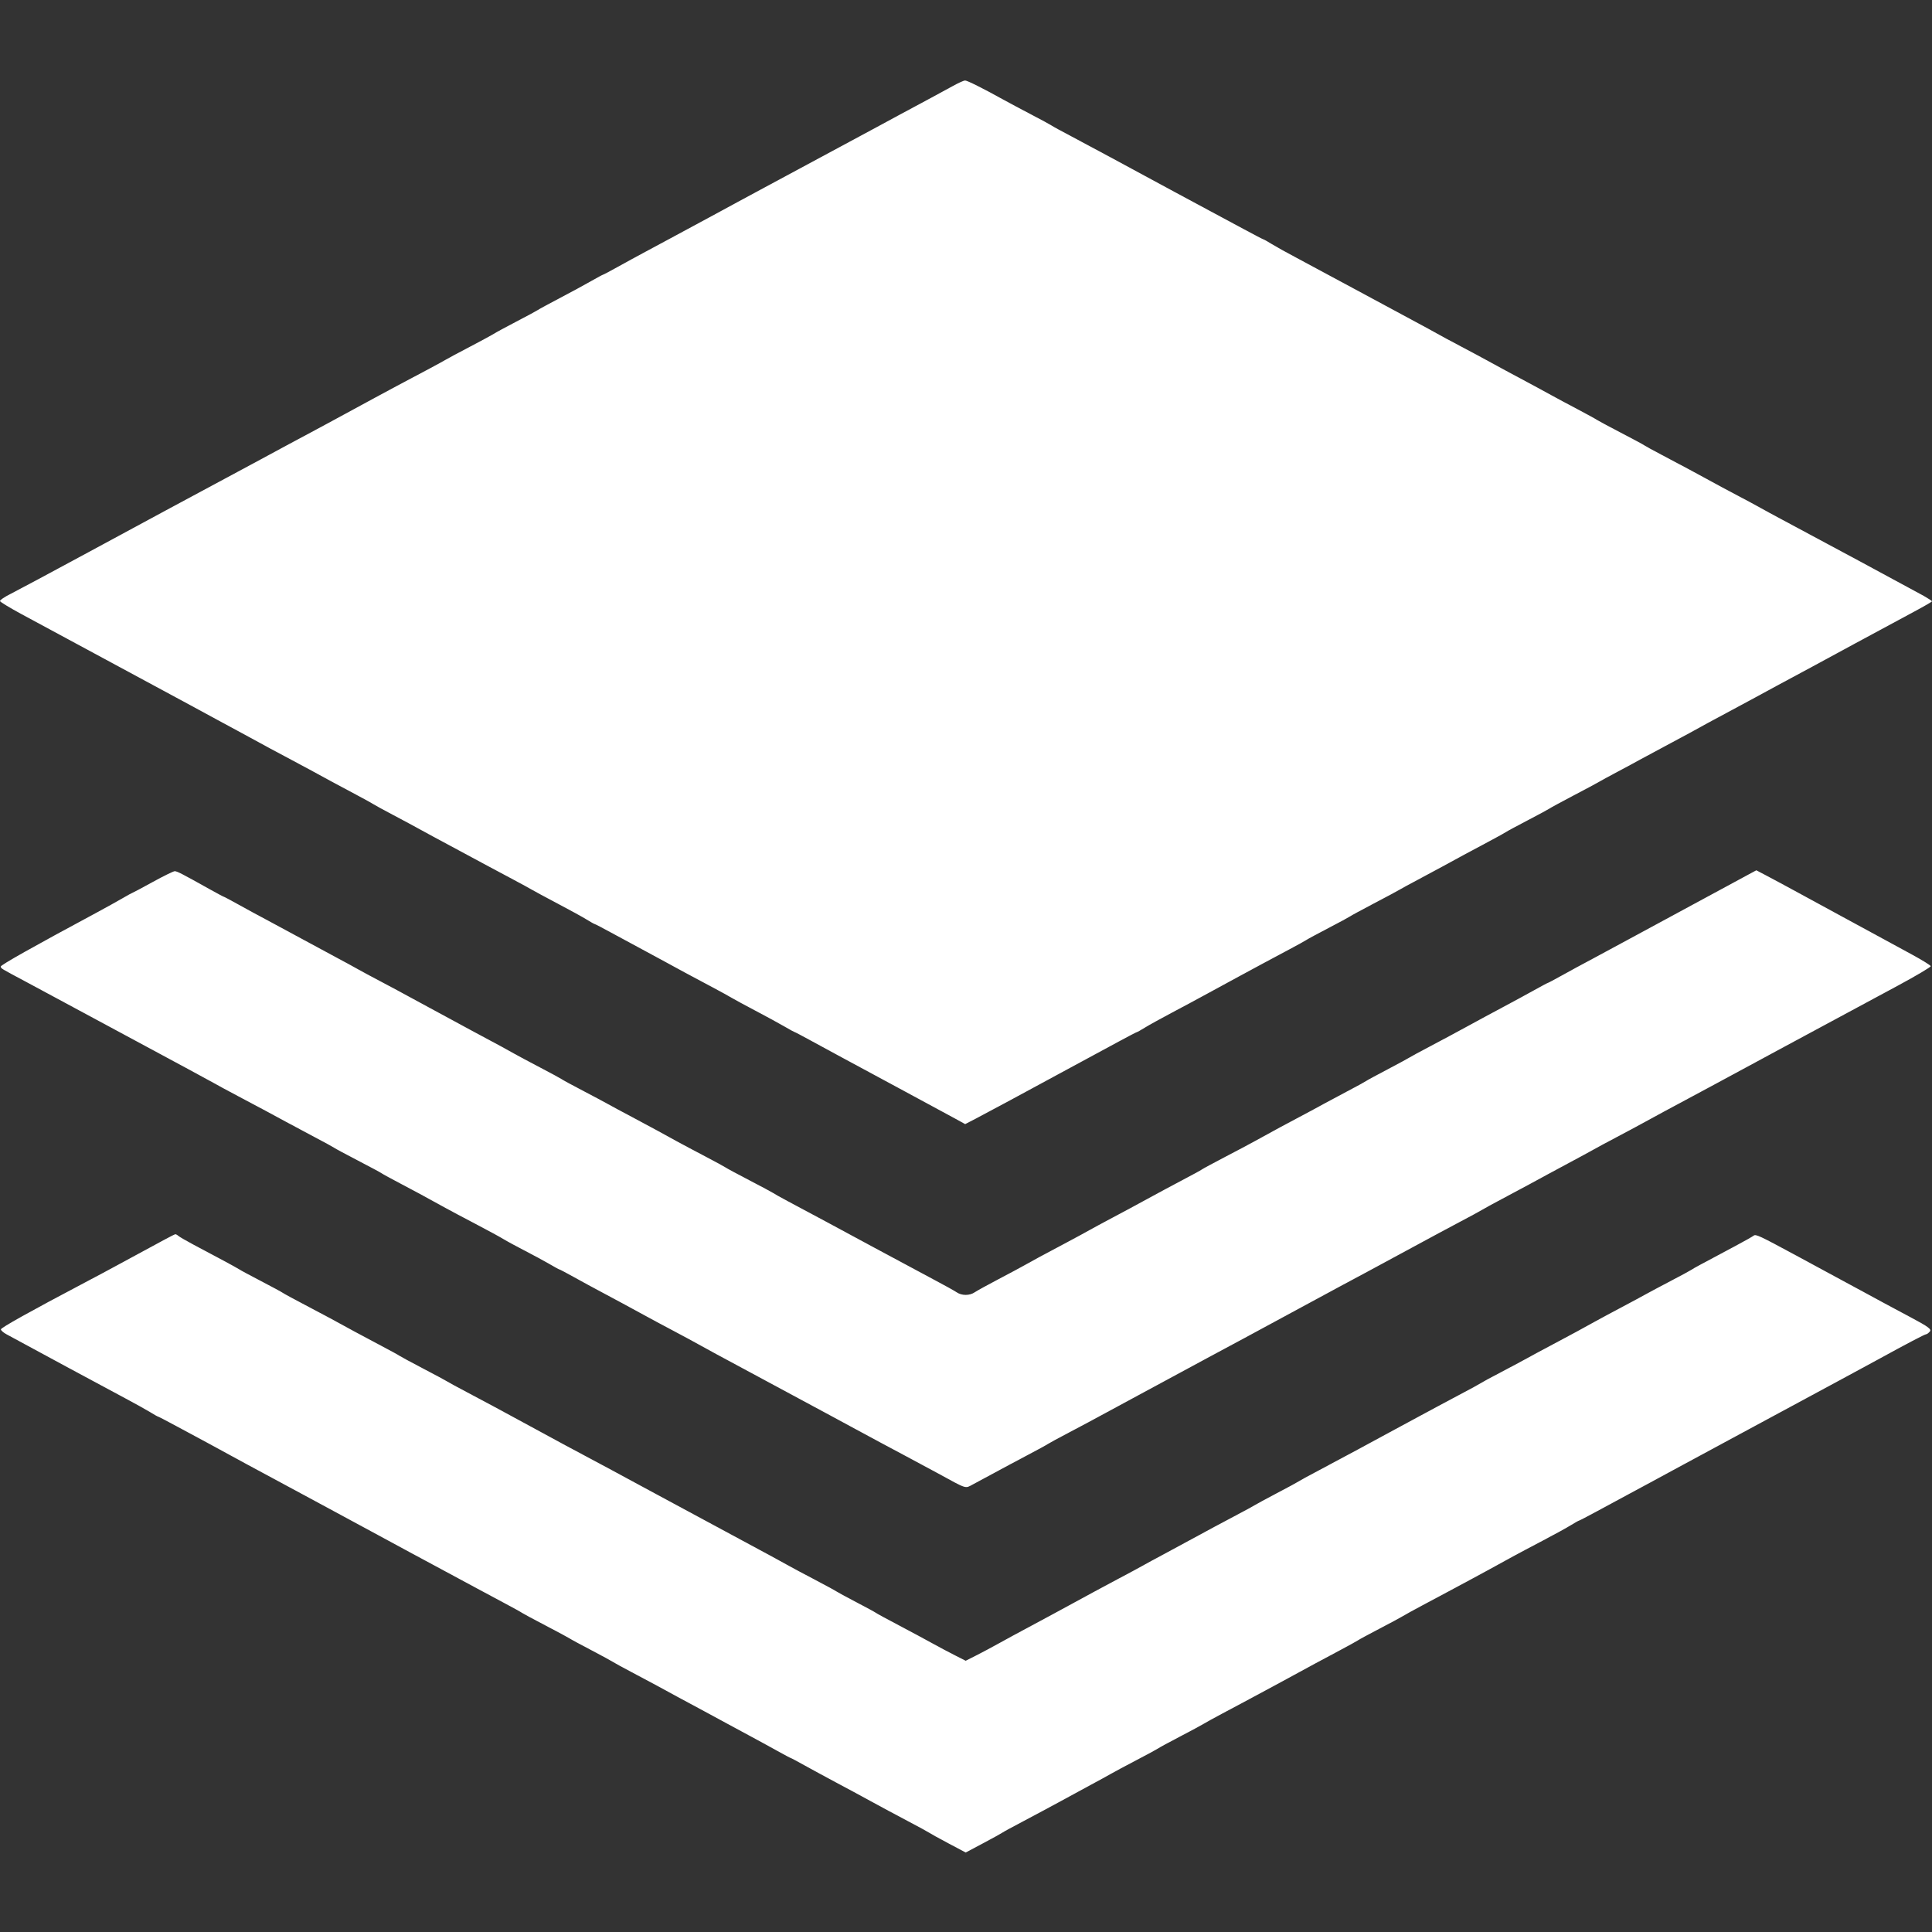 <svg width="56" height="56" viewBox="0 0 56 56" fill="none" xmlns="http://www.w3.org/2000/svg">
<rect x="0" y="0" width="56" height="56" fill="#333333" stroke="none"/>
<path fill-rule="evenodd" clip-rule="evenodd" d="M27.619 2.493C27.335 2.649 26.764 2.958 26.044 3.343C25.839 3.453 25.555 3.606 25.414 3.684C25.104 3.853 22.559 5.223 22.034 5.503C21.829 5.613 21.533 5.772 21.376 5.858C21.218 5.944 20.935 6.098 20.746 6.2C20.127 6.533 19.719 6.752 19.428 6.911C19.271 6.996 18.948 7.17 18.712 7.296C18.476 7.422 18.106 7.624 17.891 7.744C17.675 7.864 17.49 7.962 17.479 7.962C17.468 7.962 17.309 8.048 17.126 8.152C16.943 8.257 16.536 8.478 16.221 8.643C15.906 8.808 15.622 8.962 15.591 8.985C15.559 9.008 15.275 9.161 14.96 9.325C14.646 9.489 14.362 9.643 14.331 9.666C14.299 9.689 13.99 9.857 13.643 10.039C13.297 10.22 12.961 10.4 12.899 10.438C12.79 10.503 12.339 10.745 11.495 11.191C11.29 11.299 11.007 11.452 10.865 11.53C10.723 11.608 10.44 11.762 10.235 11.872C10.03 11.981 9.76 12.128 9.634 12.198C9.508 12.268 9.198 12.435 8.946 12.569C8.51 12.801 8.309 12.909 7.557 13.316C7.376 13.414 7.073 13.576 6.884 13.678C6.695 13.779 6.231 14.028 5.853 14.232C5.475 14.435 5.011 14.685 4.822 14.786C4.633 14.887 3.615 15.437 2.56 16.008C1.505 16.579 0.494 17.12 0.313 17.211C0.133 17.301 -0.008 17.396 0 17.423C0.008 17.45 0.285 17.617 0.614 17.796C0.944 17.974 2.18 18.641 3.362 19.278C5.639 20.506 5.86 20.625 6.312 20.872C6.469 20.958 6.773 21.122 6.986 21.236C7.2 21.351 7.458 21.491 7.56 21.548C7.661 21.605 7.963 21.767 8.231 21.909C8.498 22.05 8.833 22.23 8.975 22.307C9.345 22.511 9.796 22.754 10.321 23.033C10.573 23.167 10.805 23.295 10.836 23.317C10.868 23.34 11.126 23.48 11.409 23.63C11.693 23.78 12.028 23.959 12.154 24.03C12.362 24.145 12.565 24.255 13.486 24.749C13.651 24.838 13.935 24.99 14.116 25.088C14.297 25.185 14.638 25.368 14.875 25.493C15.111 25.619 15.356 25.752 15.419 25.79C15.482 25.828 15.817 26.008 16.163 26.191C16.51 26.373 16.89 26.582 17.007 26.655C17.125 26.728 17.231 26.787 17.244 26.787C17.256 26.787 17.469 26.898 17.717 27.034C17.965 27.169 18.374 27.391 18.626 27.525C18.878 27.66 19.188 27.828 19.314 27.897C19.569 28.039 20.014 28.278 20.66 28.621C20.896 28.747 21.145 28.883 21.212 28.925C21.28 28.966 21.589 29.134 21.899 29.297C22.209 29.46 22.587 29.666 22.738 29.754C22.889 29.843 23.022 29.915 23.032 29.915C23.043 29.915 23.254 30.026 23.502 30.162C24.029 30.45 24.248 30.568 26.044 31.536C26.784 31.935 27.522 32.334 27.683 32.422L27.976 32.583L28.284 32.424C28.538 32.293 29.817 31.604 30.884 31.024C31.112 30.9 31.454 30.715 32.425 30.191C32.705 30.039 32.944 29.915 32.956 29.915C32.967 29.915 33.073 29.856 33.19 29.783C33.308 29.71 33.662 29.515 33.977 29.348C34.292 29.182 34.769 28.925 35.036 28.779C35.304 28.632 35.704 28.415 35.924 28.296C36.145 28.177 36.454 28.011 36.611 27.925C36.769 27.84 37.104 27.661 37.356 27.527C37.608 27.393 37.84 27.265 37.872 27.242C37.903 27.219 38.187 27.067 38.502 26.902C38.817 26.739 39.1 26.585 39.132 26.562C39.163 26.539 39.472 26.371 39.819 26.189C40.166 26.008 40.501 25.828 40.564 25.79C40.627 25.752 40.871 25.619 41.108 25.494C41.344 25.368 41.653 25.202 41.795 25.125C42.17 24.919 42.62 24.676 43.141 24.399C43.393 24.265 43.625 24.137 43.657 24.114C43.688 24.091 43.972 23.939 44.287 23.774C44.602 23.61 44.885 23.457 44.917 23.434C44.948 23.411 45.258 23.243 45.604 23.061C45.951 22.88 46.286 22.7 46.349 22.662C46.412 22.624 46.657 22.491 46.893 22.366C47.129 22.241 47.413 22.088 47.523 22.026C47.634 21.964 47.943 21.798 48.211 21.656C48.478 21.515 48.82 21.331 48.969 21.249C49.119 21.167 49.364 21.033 49.513 20.95C49.663 20.868 49.979 20.699 50.215 20.573C50.451 20.448 50.748 20.288 50.874 20.218C51 20.148 51.283 19.994 51.504 19.876C52.309 19.444 52.712 19.227 53.766 18.654C54.44 18.289 54.625 18.189 55.499 17.72C55.775 17.572 56 17.441 56 17.429C56 17.418 55.89 17.346 55.757 17.27C55.504 17.128 52.4 15.456 51.647 15.057C51.411 14.931 51.14 14.785 51.045 14.73C50.951 14.676 50.642 14.51 50.358 14.36C50.075 14.211 49.739 14.031 49.614 13.961C49.291 13.782 48.658 13.443 48.153 13.178C47.917 13.054 47.698 12.934 47.666 12.911C47.635 12.887 47.325 12.721 46.979 12.541C46.632 12.361 46.323 12.195 46.291 12.172C46.26 12.149 46.002 12.008 45.719 11.858C45.435 11.709 45.1 11.529 44.974 11.459C44.754 11.337 44.297 11.09 43.628 10.733C43.455 10.64 43.21 10.507 43.084 10.437C42.958 10.367 42.623 10.187 42.339 10.038C42.056 9.889 41.746 9.722 41.652 9.668C41.557 9.614 41.313 9.48 41.108 9.371C40.903 9.261 40.13 8.844 39.389 8.445C38.649 8.045 37.824 7.602 37.557 7.46C37.289 7.319 36.974 7.143 36.856 7.07C36.739 6.998 36.633 6.938 36.621 6.938C36.61 6.938 36.358 6.807 36.062 6.647C35.766 6.487 35.33 6.253 35.094 6.127C34.857 6.001 34.38 5.744 34.034 5.557C33.688 5.369 33.275 5.146 33.118 5.062C32.96 4.977 32.548 4.754 32.201 4.566C31.855 4.379 31.339 4.103 31.056 3.953C30.772 3.804 30.514 3.663 30.483 3.64C30.451 3.617 30.181 3.47 29.881 3.314C29.582 3.157 29.221 2.965 29.079 2.886C28.49 2.559 28.035 2.332 27.972 2.333C27.935 2.334 27.776 2.406 27.619 2.493ZM4.427 25.565C4.114 25.737 3.851 25.877 3.842 25.877C3.833 25.877 3.701 25.949 3.55 26.037C3.399 26.125 3.057 26.315 2.789 26.459C0.98 27.43 0.012 27.975 0.021 28.017C0.032 28.075 0.018 28.066 0.72 28.44C1.016 28.597 1.39 28.798 1.551 28.887C1.712 28.975 2.785 29.553 3.935 30.17C5.084 30.788 6.103 31.337 6.197 31.392C6.292 31.447 6.601 31.614 6.884 31.764C7.168 31.913 7.535 32.108 7.701 32.198C7.866 32.288 8.137 32.434 8.302 32.523C8.467 32.613 8.835 32.809 9.118 32.959C9.402 33.108 9.659 33.249 9.691 33.272C9.722 33.295 10.032 33.461 10.378 33.641C10.725 33.821 11.034 33.987 11.066 34.011C11.097 34.034 11.342 34.168 11.61 34.308C12.066 34.548 12.221 34.632 12.913 35.013C13.062 35.096 13.456 35.304 13.786 35.477C14.117 35.65 14.478 35.846 14.588 35.913C14.698 35.98 14.982 36.134 15.218 36.255C15.454 36.377 15.771 36.548 15.922 36.636C16.073 36.725 16.206 36.797 16.218 36.797C16.23 36.797 16.415 36.895 16.631 37.015C16.846 37.135 17.255 37.357 17.538 37.507C17.822 37.658 18.273 37.901 18.54 38.048C18.808 38.195 19.259 38.438 19.543 38.587C19.826 38.737 20.136 38.904 20.23 38.958C20.325 39.012 20.569 39.146 20.774 39.256C21.543 39.668 23.906 40.94 24.154 41.075C24.295 41.153 24.592 41.313 24.812 41.431C25.033 41.549 25.342 41.716 25.5 41.802C25.657 41.887 26.005 42.073 26.273 42.215C26.541 42.357 26.94 42.571 27.161 42.692C28.056 43.18 27.963 43.151 28.206 43.023C28.324 42.961 28.601 42.812 28.821 42.692C29.042 42.571 29.468 42.344 29.767 42.186C30.066 42.029 30.337 41.881 30.368 41.858C30.4 41.835 30.683 41.681 30.998 41.516C31.313 41.351 31.79 41.096 32.058 40.949C32.326 40.803 32.751 40.573 33.003 40.438C33.255 40.304 33.706 40.06 34.005 39.897C34.305 39.734 34.743 39.497 34.979 39.371C35.347 39.176 36.665 38.465 37.642 37.935C38.59 37.421 39.241 37.071 39.619 36.87C39.855 36.744 40.448 36.424 40.936 36.158C41.424 35.893 42.053 35.555 42.334 35.407C42.614 35.26 42.898 35.106 42.964 35.065C43.03 35.025 43.277 34.889 43.514 34.764C44.159 34.421 44.604 34.181 44.859 34.04C44.986 33.97 45.295 33.803 45.547 33.67C45.799 33.536 46.082 33.382 46.177 33.328C46.271 33.274 46.581 33.107 46.864 32.958C47.148 32.809 47.483 32.629 47.609 32.559C47.735 32.489 48.018 32.335 48.239 32.216C48.459 32.098 48.782 31.925 48.955 31.832C49.128 31.739 49.425 31.58 49.614 31.478C49.803 31.377 50.086 31.224 50.244 31.138C50.401 31.053 50.685 30.9 50.874 30.798C51.063 30.696 51.359 30.536 51.532 30.442C51.706 30.349 52.35 30.002 52.964 29.671C53.579 29.34 54.507 28.841 55.026 28.561C55.546 28.28 55.968 28.03 55.963 28.005C55.959 27.98 55.714 27.828 55.419 27.668C55.124 27.508 54.6 27.223 54.253 27.034C53.907 26.846 53.443 26.593 53.222 26.474C53.002 26.354 52.512 26.088 52.134 25.882C51.756 25.676 51.325 25.444 51.177 25.367L50.908 25.226L50.62 25.381C50.461 25.466 49.938 25.749 49.457 26.01C48.976 26.271 48.376 26.596 48.124 26.731C47.872 26.866 47.447 27.096 47.179 27.242C46.911 27.389 46.46 27.632 46.177 27.783C45.893 27.933 45.485 28.155 45.27 28.275C45.054 28.395 44.87 28.493 44.859 28.493C44.849 28.493 44.665 28.592 44.449 28.712C44.234 28.832 43.826 29.053 43.542 29.204C43.259 29.355 42.807 29.598 42.54 29.745C42.272 29.892 41.795 30.148 41.48 30.314C41.165 30.479 40.882 30.633 40.85 30.655C40.819 30.677 40.535 30.83 40.22 30.996C39.905 31.161 39.621 31.315 39.59 31.338C39.558 31.361 39.314 31.495 39.046 31.635C38.778 31.776 38.468 31.942 38.358 32.003C38.248 32.065 37.938 32.232 37.671 32.373C37.208 32.618 37.044 32.707 36.382 33.071C36.225 33.158 35.825 33.37 35.495 33.542C35.164 33.715 34.867 33.875 34.836 33.898C34.804 33.922 34.547 34.062 34.263 34.211C33.98 34.36 33.529 34.602 33.261 34.749C32.993 34.896 32.542 35.139 32.258 35.289C31.975 35.439 31.666 35.606 31.571 35.66C31.477 35.714 31.193 35.868 30.941 36.002C30.242 36.373 29.87 36.573 29.681 36.682C29.586 36.736 29.251 36.916 28.936 37.081C28.621 37.246 28.313 37.416 28.25 37.459C28.106 37.558 27.877 37.558 27.732 37.459C27.67 37.417 27.387 37.259 27.103 37.109C26.82 36.959 26.034 36.537 25.356 36.172C24.194 35.544 23.714 35.286 22.836 34.818C22.631 34.709 22.438 34.601 22.407 34.578C22.375 34.556 22.066 34.39 21.719 34.21C21.373 34.03 21.064 33.864 21.032 33.84C21 33.817 20.73 33.67 20.43 33.513C20.131 33.357 19.764 33.161 19.614 33.079C19.465 32.997 19.22 32.862 19.07 32.78C18.921 32.698 18.579 32.515 18.312 32.373C18.044 32.232 17.735 32.065 17.624 32.003C17.514 31.941 17.179 31.763 16.879 31.606C16.58 31.45 16.309 31.303 16.278 31.279C16.246 31.256 15.963 31.103 15.648 30.938C15.333 30.773 14.998 30.594 14.903 30.54C14.734 30.442 14.545 30.34 13.643 29.857C13.391 29.722 13.102 29.566 13.001 29.509C12.899 29.453 12.641 29.314 12.428 29.199C12.214 29.085 11.936 28.934 11.81 28.864C11.684 28.794 11.349 28.614 11.066 28.465C10.782 28.316 10.473 28.149 10.378 28.095C10.284 28.041 10 27.886 9.748 27.752C9.496 27.618 9.071 27.388 8.803 27.242C8.535 27.095 8.084 26.852 7.801 26.701C7.517 26.551 7.109 26.329 6.894 26.209C6.678 26.089 6.494 25.991 6.483 25.991C6.473 25.991 6.289 25.892 6.073 25.772C5.273 25.324 5.132 25.252 5.064 25.252C5.026 25.253 4.739 25.393 4.427 25.565ZM4.765 35.934C4.608 36.021 4.26 36.209 3.992 36.352C3.724 36.495 3.415 36.662 3.305 36.724C3.194 36.785 2.808 36.992 2.445 37.183C0.869 38.014 0.027 38.484 0.026 38.533C0.025 38.562 0.099 38.627 0.19 38.676C0.82 39.02 3.215 40.311 3.629 40.53C3.907 40.678 4.231 40.858 4.349 40.93C4.466 41.003 4.572 41.062 4.584 41.062C4.595 41.062 4.834 41.186 5.114 41.338C5.395 41.489 5.805 41.71 6.025 41.828C6.246 41.946 6.529 42.101 6.655 42.171C6.781 42.242 7.361 42.555 7.944 42.868C8.527 43.181 9.12 43.5 9.261 43.578C9.513 43.715 9.647 43.788 10.951 44.491C11.298 44.678 11.71 44.901 11.867 44.987C12.025 45.072 12.334 45.239 12.555 45.357C13.06 45.629 13.443 45.834 13.844 46.051C14.017 46.145 14.365 46.331 14.617 46.465C14.869 46.599 15.101 46.727 15.132 46.75C15.164 46.773 15.473 46.939 15.82 47.12C16.166 47.301 16.476 47.467 16.507 47.489C16.538 47.512 16.822 47.665 17.137 47.83C17.452 47.996 17.736 48.15 17.767 48.172C17.799 48.195 18.044 48.329 18.311 48.47C18.579 48.611 18.914 48.789 19.056 48.867C19.374 49.042 19.803 49.274 20.402 49.595C20.654 49.73 20.95 49.89 21.061 49.952C21.171 50.013 21.454 50.166 21.691 50.292C21.927 50.419 22.297 50.62 22.512 50.74C22.727 50.86 22.912 50.958 22.922 50.958C22.932 50.958 23.117 51.057 23.332 51.177C23.548 51.297 23.956 51.518 24.239 51.669C24.523 51.819 24.974 52.063 25.242 52.21C25.51 52.357 25.986 52.613 26.302 52.779C26.616 52.944 26.9 53.099 26.932 53.122C26.963 53.145 27.214 53.284 27.49 53.43L27.991 53.696L28.492 53.43C28.768 53.284 29.019 53.145 29.051 53.122C29.082 53.099 29.366 52.944 29.681 52.779C29.996 52.613 30.473 52.357 30.741 52.211C31.008 52.064 31.408 51.847 31.628 51.729C31.849 51.611 32.107 51.469 32.201 51.415C32.296 51.36 32.631 51.181 32.946 51.016C33.261 50.852 33.544 50.698 33.576 50.675C33.607 50.651 33.887 50.5 34.197 50.338C34.508 50.176 34.817 50.01 34.885 49.968C34.952 49.926 35.201 49.79 35.437 49.664C35.674 49.539 36.022 49.353 36.211 49.251C36.4 49.149 36.709 48.983 36.898 48.882C37.087 48.78 37.358 48.633 37.499 48.556C37.895 48.339 38.342 48.098 38.845 47.831C39.097 47.697 39.329 47.568 39.361 47.546C39.392 47.523 39.672 47.372 39.982 47.21C40.293 47.048 40.602 46.882 40.67 46.84C40.737 46.798 40.986 46.662 41.222 46.536C41.459 46.411 41.807 46.225 41.996 46.123C42.185 46.021 42.494 45.855 42.683 45.754C43.017 45.574 43.33 45.404 43.857 45.113C43.999 45.035 44.386 44.83 44.716 44.657C45.047 44.484 45.414 44.282 45.531 44.209C45.649 44.136 45.755 44.077 45.766 44.077C45.778 44.077 46.017 43.953 46.297 43.801C46.578 43.65 46.987 43.429 47.208 43.309C47.428 43.19 47.744 43.02 47.91 42.931C48.075 42.842 48.346 42.695 48.511 42.605C48.676 42.515 49.404 42.121 50.129 41.731C53.162 40.096 54.154 39.56 54.431 39.408C55.27 38.948 55.792 38.674 55.83 38.674C55.853 38.674 55.901 38.638 55.938 38.594C55.993 38.529 55.894 38.455 55.387 38.186C55.047 38.005 54.685 37.812 54.584 37.756C54.483 37.7 54.225 37.56 54.011 37.445C53.798 37.331 53.494 37.166 53.337 37.081C53.074 36.937 52.921 36.854 52.077 36.399C50.972 35.803 50.893 35.767 50.828 35.818C50.79 35.847 50.553 35.981 50.301 36.115C49.246 36.677 49.095 36.758 49.041 36.797C49.009 36.82 48.739 36.966 48.439 37.123C48.14 37.279 47.805 37.458 47.694 37.52C47.584 37.582 47.274 37.748 47.007 37.89C46.739 38.031 46.392 38.218 46.234 38.305C46.077 38.391 45.832 38.526 45.69 38.604C45.548 38.681 45.213 38.861 44.946 39.002C44.678 39.144 44.369 39.31 44.259 39.372C44.148 39.434 43.813 39.613 43.514 39.77C43.214 39.926 42.944 40.073 42.912 40.096C42.88 40.119 42.623 40.26 42.339 40.409C42.056 40.559 41.54 40.834 41.194 41.022C40.847 41.21 40.435 41.432 40.277 41.517C40.12 41.602 39.707 41.825 39.361 42.013C39.014 42.2 38.499 42.476 38.215 42.626C37.932 42.775 37.674 42.916 37.642 42.939C37.611 42.961 37.328 43.115 37.012 43.28C36.697 43.446 36.414 43.599 36.382 43.621C36.351 43.643 36.067 43.797 35.752 43.963C35.437 44.128 34.961 44.384 34.693 44.531C34.425 44.678 34 44.907 33.748 45.042C33.496 45.176 33.212 45.33 33.118 45.384C33.023 45.438 32.714 45.605 32.43 45.754C32.147 45.904 31.812 46.083 31.686 46.153C31.56 46.223 31.282 46.374 31.068 46.489C30.855 46.603 30.596 46.743 30.495 46.8C30.393 46.857 30.091 47.019 29.824 47.161C29.556 47.303 29.17 47.513 28.965 47.627C28.76 47.741 28.457 47.903 28.292 47.986L27.991 48.138L27.691 47.986C27.525 47.903 27.224 47.742 27.02 47.63C26.817 47.517 26.379 47.282 26.047 47.107C25.714 46.932 25.417 46.771 25.385 46.747C25.354 46.724 25.096 46.584 24.812 46.436C24.529 46.288 24.271 46.148 24.239 46.125C24.208 46.102 23.924 45.949 23.61 45.783C23.294 45.618 22.959 45.439 22.865 45.385C22.77 45.331 22.526 45.197 22.321 45.087C21.919 44.872 19.439 43.536 18.97 43.281C17.941 42.724 17.359 42.41 16.908 42.171C16.624 42.021 16.173 41.778 15.906 41.632C15.638 41.485 15.238 41.268 15.018 41.15C14.797 41.031 14.488 40.864 14.331 40.778C14.173 40.693 13.812 40.501 13.529 40.351C13.245 40.201 12.987 40.061 12.956 40.039C12.924 40.017 12.615 39.851 12.268 39.67C11.922 39.489 11.613 39.322 11.581 39.299C11.55 39.276 11.305 39.142 11.037 39.001C10.769 38.86 10.434 38.681 10.292 38.604C9.755 38.308 9.387 38.11 8.832 37.819C8.517 37.654 8.233 37.5 8.202 37.477C8.17 37.453 7.887 37.3 7.572 37.136C7.257 36.972 6.973 36.82 6.942 36.797C6.91 36.775 6.678 36.646 6.426 36.512C6.174 36.378 5.8 36.179 5.596 36.07C5.391 35.961 5.199 35.849 5.169 35.822C5.139 35.795 5.1 35.774 5.083 35.775C5.066 35.776 4.923 35.848 4.765 35.934Z" fill="white"/>
</svg>

